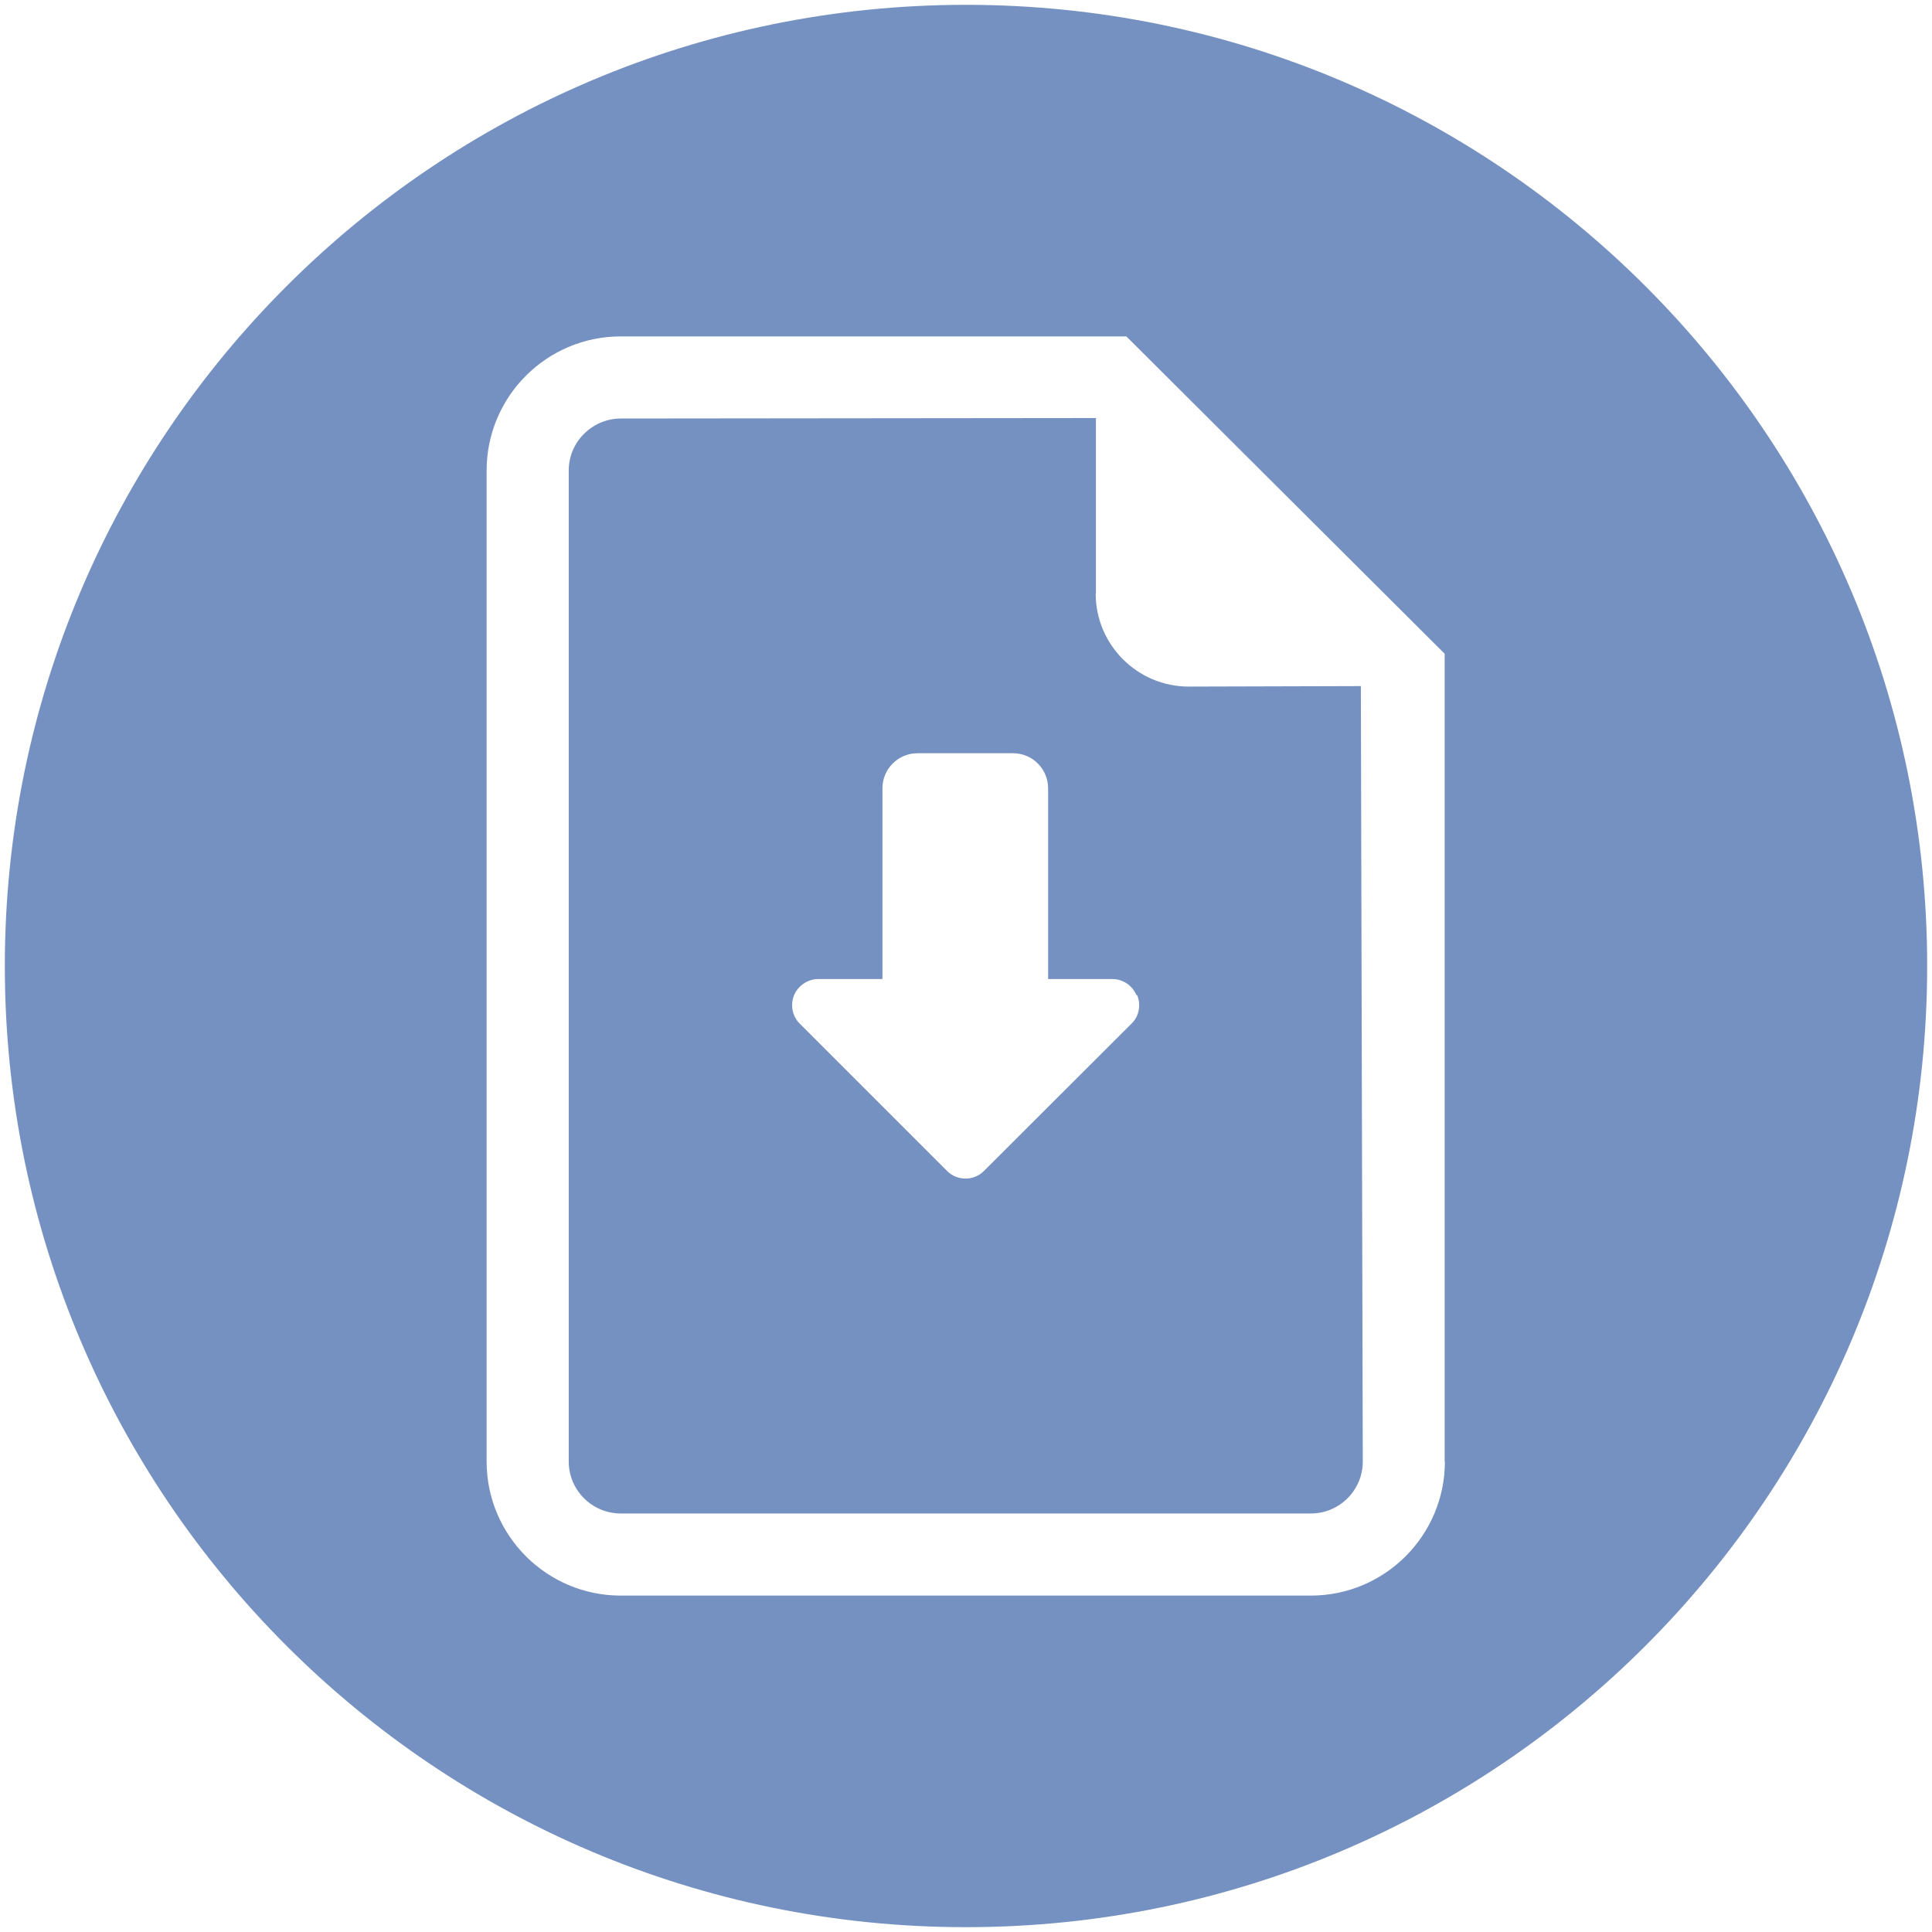 <?xml version="1.0" encoding="UTF-8"?>
<svg xmlns="http://www.w3.org/2000/svg" version="1.1" viewBox="0 0 800 800">
  <defs>
    <style>
      .cls-1 {
        fill: #7591c1;
      }
    </style>
  </defs>
  <!-- Generator: Adobe Illustrator 28.6.0, SVG Export Plug-In . SVG Version: 1.2.0 Build 709)  -->
  <g>
    <g id="_圖層_1" data-name="圖層_1">
      <path class="cls-1" d="M453.8,245.7h0c0,0,0-72.6,0-72.6l-196.7.2c-11.8,0-21.6,9.6-21.6,21.5v410.4c0,11.8,9.6,21.5,21.6,21.5h285.7c11.8,0,21.5-9.6,21.5-21.5l-.8-321.1-71.3.2c-21.2,0-38.5-17.3-38.5-38.5ZM470.9,412.1h0c1.6,4,.8,8.8-2.4,11.8l-61,60.9c-4.2,4.3-11.2,4.3-15.4,0l-60.9-60.9c-3.2-3.1-4-7.8-2.4-11.8,1.7-4,5.7-6.7,10-6.7h26.6v-79c0-8,6.5-14.5,14.5-14.5h39.6c8,0,14.5,6.5,14.5,14.5v79h26.6c4.4,0,8.3,2.7,10,6.7ZM400,2C180.2,2,2,180.2,2,400s178.2,398,398,398,398-178.2,398-398S619.8,2,400,2ZM598.3,605.2c0,30.6-24.9,55.5-55.5,55.5h-285.8c-30.6,0-55.5-24.9-55.5-55.5V194.8c0-30.6,24.9-55.5,55.5-55.5h209.4l131.8,131.4v334.5Z"/>
    </g>
  </g>
</svg>